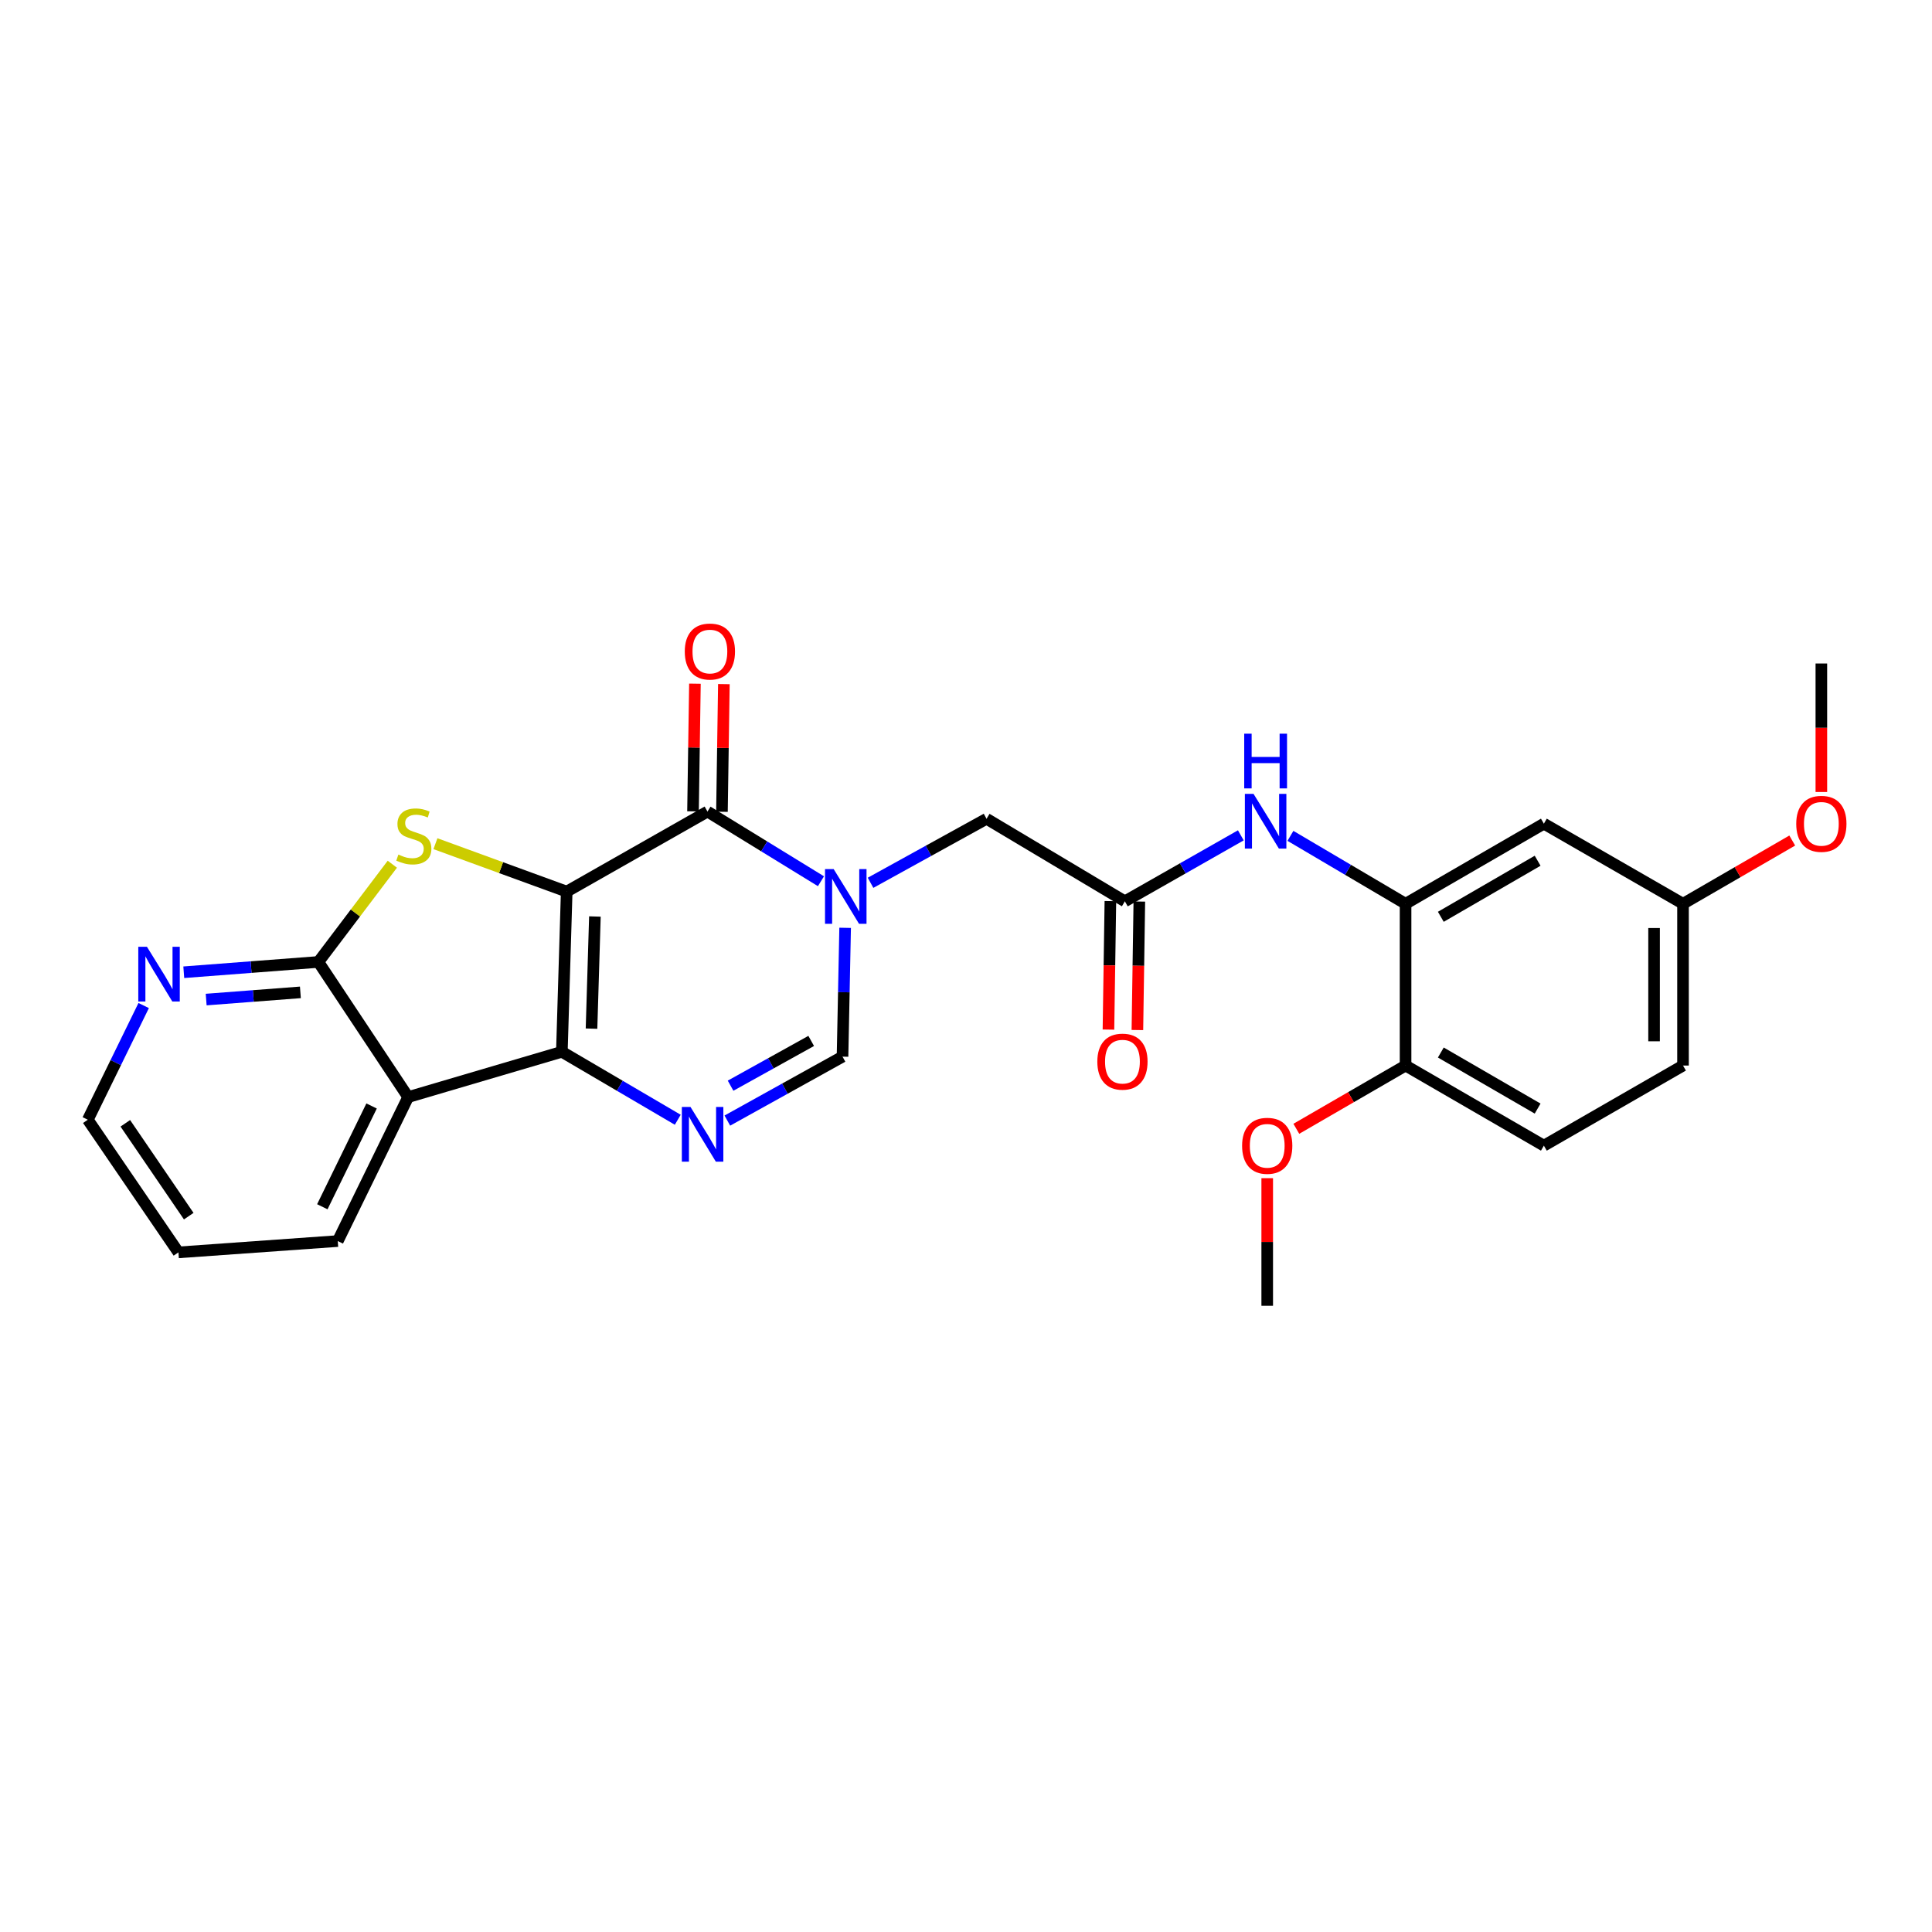 <?xml version='1.0' encoding='iso-8859-1'?>
<svg version='1.1' baseProfile='full'
              xmlns='http://www.w3.org/2000/svg'
                      xmlns:rdkit='http://www.rdkit.org/xml'
                      xmlns:xlink='http://www.w3.org/1999/xlink'
                  xml:space='preserve'
width='1000px' height='1000px' viewBox='0 0 1000 1000'>
<!-- END OF HEADER -->
<rect style='opacity:1.0;fill:#FFFFFF;stroke:none' width='1000' height='1000' x='0' y='0'> </rect>
<path class='bond-0' d='M 293.323,461.489 L 290.818,544.403' style='fill:none;fill-rule:evenodd;stroke:#000000;stroke-width:6px;stroke-linecap:butt;stroke-linejoin:miter;stroke-opacity:1' />
<path class='bond-0' d='M 307.922,474.378 L 306.168,532.418' style='fill:none;fill-rule:evenodd;stroke:#000000;stroke-width:6px;stroke-linecap:butt;stroke-linejoin:miter;stroke-opacity:1' />
<path class='bond-1' d='M 293.323,461.489 L 366.192,420.065' style='fill:none;fill-rule:evenodd;stroke:#000000;stroke-width:6px;stroke-linecap:butt;stroke-linejoin:miter;stroke-opacity:1' />
<path class='bond-2' d='M 293.323,461.489 L 259.353,449.09' style='fill:none;fill-rule:evenodd;stroke:#000000;stroke-width:6px;stroke-linecap:butt;stroke-linejoin:miter;stroke-opacity:1' />
<path class='bond-2' d='M 259.353,449.09 L 225.382,436.69' style='fill:none;fill-rule:evenodd;stroke:#CCCC00;stroke-width:6px;stroke-linecap:butt;stroke-linejoin:miter;stroke-opacity:1' />
<path class='bond-4' d='M 290.818,544.403 L 320.814,561.995' style='fill:none;fill-rule:evenodd;stroke:#000000;stroke-width:6px;stroke-linecap:butt;stroke-linejoin:miter;stroke-opacity:1' />
<path class='bond-4' d='M 320.814,561.995 L 350.81,579.588' style='fill:none;fill-rule:evenodd;stroke:#0000FF;stroke-width:6px;stroke-linecap:butt;stroke-linejoin:miter;stroke-opacity:1' />
<path class='bond-5' d='M 290.818,544.403 L 211.258,567.849' style='fill:none;fill-rule:evenodd;stroke:#000000;stroke-width:6px;stroke-linecap:butt;stroke-linejoin:miter;stroke-opacity:1' />
<path class='bond-3' d='M 366.192,420.065 L 395.561,438.096' style='fill:none;fill-rule:evenodd;stroke:#000000;stroke-width:6px;stroke-linecap:butt;stroke-linejoin:miter;stroke-opacity:1' />
<path class='bond-3' d='M 395.561,438.096 L 424.93,456.127' style='fill:none;fill-rule:evenodd;stroke:#0000FF;stroke-width:6px;stroke-linecap:butt;stroke-linejoin:miter;stroke-opacity:1' />
<path class='bond-14' d='M 373.681,420.178 L 374.179,387.137' style='fill:none;fill-rule:evenodd;stroke:#000000;stroke-width:6px;stroke-linecap:butt;stroke-linejoin:miter;stroke-opacity:1' />
<path class='bond-14' d='M 374.179,387.137 L 374.676,354.096' style='fill:none;fill-rule:evenodd;stroke:#FF0000;stroke-width:6px;stroke-linecap:butt;stroke-linejoin:miter;stroke-opacity:1' />
<path class='bond-14' d='M 358.702,419.952 L 359.199,386.911' style='fill:none;fill-rule:evenodd;stroke:#000000;stroke-width:6px;stroke-linecap:butt;stroke-linejoin:miter;stroke-opacity:1' />
<path class='bond-14' d='M 359.199,386.911 L 359.697,353.871' style='fill:none;fill-rule:evenodd;stroke:#FF0000;stroke-width:6px;stroke-linecap:butt;stroke-linejoin:miter;stroke-opacity:1' />
<path class='bond-6' d='M 203.069,447.315 L 183.93,472.613' style='fill:none;fill-rule:evenodd;stroke:#CCCC00;stroke-width:6px;stroke-linecap:butt;stroke-linejoin:miter;stroke-opacity:1' />
<path class='bond-6' d='M 183.93,472.613 L 164.79,497.91' style='fill:none;fill-rule:evenodd;stroke:#000000;stroke-width:6px;stroke-linecap:butt;stroke-linejoin:miter;stroke-opacity:1' />
<path class='bond-7' d='M 437.441,480.244 L 436.765,513.58' style='fill:none;fill-rule:evenodd;stroke:#0000FF;stroke-width:6px;stroke-linecap:butt;stroke-linejoin:miter;stroke-opacity:1' />
<path class='bond-7' d='M 436.765,513.58 L 436.089,546.916' style='fill:none;fill-rule:evenodd;stroke:#000000;stroke-width:6px;stroke-linecap:butt;stroke-linejoin:miter;stroke-opacity:1' />
<path class='bond-11' d='M 450.59,456.936 L 480.614,440.369' style='fill:none;fill-rule:evenodd;stroke:#0000FF;stroke-width:6px;stroke-linecap:butt;stroke-linejoin:miter;stroke-opacity:1' />
<path class='bond-11' d='M 480.614,440.369 L 510.638,423.802' style='fill:none;fill-rule:evenodd;stroke:#000000;stroke-width:6px;stroke-linecap:butt;stroke-linejoin:miter;stroke-opacity:1' />
<path class='bond-28' d='M 376.472,580.013 L 406.28,563.465' style='fill:none;fill-rule:evenodd;stroke:#0000FF;stroke-width:6px;stroke-linecap:butt;stroke-linejoin:miter;stroke-opacity:1' />
<path class='bond-28' d='M 406.28,563.465 L 436.089,546.916' style='fill:none;fill-rule:evenodd;stroke:#000000;stroke-width:6px;stroke-linecap:butt;stroke-linejoin:miter;stroke-opacity:1' />
<path class='bond-28' d='M 378.143,561.95 L 399.009,550.366' style='fill:none;fill-rule:evenodd;stroke:#0000FF;stroke-width:6px;stroke-linecap:butt;stroke-linejoin:miter;stroke-opacity:1' />
<path class='bond-28' d='M 399.009,550.366 L 419.874,538.783' style='fill:none;fill-rule:evenodd;stroke:#000000;stroke-width:6px;stroke-linecap:butt;stroke-linejoin:miter;stroke-opacity:1' />
<path class='bond-19' d='M 211.258,567.849 L 174.828,642.373' style='fill:none;fill-rule:evenodd;stroke:#000000;stroke-width:6px;stroke-linecap:butt;stroke-linejoin:miter;stroke-opacity:1' />
<path class='bond-19' d='M 192.334,572.448 L 166.833,624.615' style='fill:none;fill-rule:evenodd;stroke:#000000;stroke-width:6px;stroke-linecap:butt;stroke-linejoin:miter;stroke-opacity:1' />
<path class='bond-27' d='M 211.258,567.849 L 164.79,497.91' style='fill:none;fill-rule:evenodd;stroke:#000000;stroke-width:6px;stroke-linecap:butt;stroke-linejoin:miter;stroke-opacity:1' />
<path class='bond-12' d='M 164.79,497.91 L 129.958,500.571' style='fill:none;fill-rule:evenodd;stroke:#000000;stroke-width:6px;stroke-linecap:butt;stroke-linejoin:miter;stroke-opacity:1' />
<path class='bond-12' d='M 129.958,500.571 L 95.125,503.232' style='fill:none;fill-rule:evenodd;stroke:#0000FF;stroke-width:6px;stroke-linecap:butt;stroke-linejoin:miter;stroke-opacity:1' />
<path class='bond-12' d='M 155.482,513.647 L 131.099,515.509' style='fill:none;fill-rule:evenodd;stroke:#000000;stroke-width:6px;stroke-linecap:butt;stroke-linejoin:miter;stroke-opacity:1' />
<path class='bond-12' d='M 131.099,515.509 L 106.716,517.372' style='fill:none;fill-rule:evenodd;stroke:#0000FF;stroke-width:6px;stroke-linecap:butt;stroke-linejoin:miter;stroke-opacity:1' />
<path class='bond-8' d='M 727.52,467.789 L 697.724,450.215' style='fill:none;fill-rule:evenodd;stroke:#000000;stroke-width:6px;stroke-linecap:butt;stroke-linejoin:miter;stroke-opacity:1' />
<path class='bond-8' d='M 697.724,450.215 L 667.927,432.641' style='fill:none;fill-rule:evenodd;stroke:#0000FF;stroke-width:6px;stroke-linecap:butt;stroke-linejoin:miter;stroke-opacity:1' />
<path class='bond-13' d='M 727.52,467.789 L 799.107,426.332' style='fill:none;fill-rule:evenodd;stroke:#000000;stroke-width:6px;stroke-linecap:butt;stroke-linejoin:miter;stroke-opacity:1' />
<path class='bond-13' d='M 745.766,474.535 L 795.877,445.515' style='fill:none;fill-rule:evenodd;stroke:#000000;stroke-width:6px;stroke-linecap:butt;stroke-linejoin:miter;stroke-opacity:1' />
<path class='bond-15' d='M 727.52,467.789 L 727.52,551.527' style='fill:none;fill-rule:evenodd;stroke:#000000;stroke-width:6px;stroke-linecap:butt;stroke-linejoin:miter;stroke-opacity:1' />
<path class='bond-9' d='M 582.225,466.524 L 510.638,423.802' style='fill:none;fill-rule:evenodd;stroke:#000000;stroke-width:6px;stroke-linecap:butt;stroke-linejoin:miter;stroke-opacity:1' />
<path class='bond-10' d='M 582.225,466.524 L 612.237,449.447' style='fill:none;fill-rule:evenodd;stroke:#000000;stroke-width:6px;stroke-linecap:butt;stroke-linejoin:miter;stroke-opacity:1' />
<path class='bond-10' d='M 612.237,449.447 L 642.249,432.37' style='fill:none;fill-rule:evenodd;stroke:#0000FF;stroke-width:6px;stroke-linecap:butt;stroke-linejoin:miter;stroke-opacity:1' />
<path class='bond-16' d='M 574.735,466.411 L 574.234,499.664' style='fill:none;fill-rule:evenodd;stroke:#000000;stroke-width:6px;stroke-linecap:butt;stroke-linejoin:miter;stroke-opacity:1' />
<path class='bond-16' d='M 574.234,499.664 L 573.733,532.916' style='fill:none;fill-rule:evenodd;stroke:#FF0000;stroke-width:6px;stroke-linecap:butt;stroke-linejoin:miter;stroke-opacity:1' />
<path class='bond-16' d='M 589.715,466.637 L 589.214,499.889' style='fill:none;fill-rule:evenodd;stroke:#000000;stroke-width:6px;stroke-linecap:butt;stroke-linejoin:miter;stroke-opacity:1' />
<path class='bond-16' d='M 589.214,499.889 L 588.713,533.142' style='fill:none;fill-rule:evenodd;stroke:#FF0000;stroke-width:6px;stroke-linecap:butt;stroke-linejoin:miter;stroke-opacity:1' />
<path class='bond-23' d='M 74.365,520.468 L 59.91,550.018' style='fill:none;fill-rule:evenodd;stroke:#0000FF;stroke-width:6px;stroke-linecap:butt;stroke-linejoin:miter;stroke-opacity:1' />
<path class='bond-23' d='M 59.91,550.018 L 45.455,579.568' style='fill:none;fill-rule:evenodd;stroke:#000000;stroke-width:6px;stroke-linecap:butt;stroke-linejoin:miter;stroke-opacity:1' />
<path class='bond-18' d='M 799.107,426.332 L 871.126,467.789' style='fill:none;fill-rule:evenodd;stroke:#000000;stroke-width:6px;stroke-linecap:butt;stroke-linejoin:miter;stroke-opacity:1' />
<path class='bond-17' d='M 727.52,551.527 L 799.107,592.984' style='fill:none;fill-rule:evenodd;stroke:#000000;stroke-width:6px;stroke-linecap:butt;stroke-linejoin:miter;stroke-opacity:1' />
<path class='bond-17' d='M 745.766,544.782 L 795.877,573.802' style='fill:none;fill-rule:evenodd;stroke:#000000;stroke-width:6px;stroke-linecap:butt;stroke-linejoin:miter;stroke-opacity:1' />
<path class='bond-21' d='M 727.52,551.527 L 699.249,567.894' style='fill:none;fill-rule:evenodd;stroke:#000000;stroke-width:6px;stroke-linecap:butt;stroke-linejoin:miter;stroke-opacity:1' />
<path class='bond-21' d='M 699.249,567.894 L 670.977,584.261' style='fill:none;fill-rule:evenodd;stroke:#FF0000;stroke-width:6px;stroke-linecap:butt;stroke-linejoin:miter;stroke-opacity:1' />
<path class='bond-20' d='M 799.107,592.984 L 871.126,551.527' style='fill:none;fill-rule:evenodd;stroke:#000000;stroke-width:6px;stroke-linecap:butt;stroke-linejoin:miter;stroke-opacity:1' />
<path class='bond-22' d='M 871.126,467.789 L 899.393,451.423' style='fill:none;fill-rule:evenodd;stroke:#000000;stroke-width:6px;stroke-linecap:butt;stroke-linejoin:miter;stroke-opacity:1' />
<path class='bond-22' d='M 899.393,451.423 L 927.661,435.056' style='fill:none;fill-rule:evenodd;stroke:#FF0000;stroke-width:6px;stroke-linecap:butt;stroke-linejoin:miter;stroke-opacity:1' />
<path class='bond-30' d='M 871.126,467.789 L 871.126,551.527' style='fill:none;fill-rule:evenodd;stroke:#000000;stroke-width:6px;stroke-linecap:butt;stroke-linejoin:miter;stroke-opacity:1' />
<path class='bond-30' d='M 856.145,480.35 L 856.145,538.967' style='fill:none;fill-rule:evenodd;stroke:#000000;stroke-width:6px;stroke-linecap:butt;stroke-linejoin:miter;stroke-opacity:1' />
<path class='bond-26' d='M 174.828,642.373 L 92.355,648.233' style='fill:none;fill-rule:evenodd;stroke:#000000;stroke-width:6px;stroke-linecap:butt;stroke-linejoin:miter;stroke-opacity:1' />
<path class='bond-24' d='M 655.909,609.817 L 655.909,642.841' style='fill:none;fill-rule:evenodd;stroke:#FF0000;stroke-width:6px;stroke-linecap:butt;stroke-linejoin:miter;stroke-opacity:1' />
<path class='bond-24' d='M 655.909,642.841 L 655.909,675.865' style='fill:none;fill-rule:evenodd;stroke:#000000;stroke-width:6px;stroke-linecap:butt;stroke-linejoin:miter;stroke-opacity:1' />
<path class='bond-25' d='M 942.729,409.939 L 942.729,376.683' style='fill:none;fill-rule:evenodd;stroke:#FF0000;stroke-width:6px;stroke-linecap:butt;stroke-linejoin:miter;stroke-opacity:1' />
<path class='bond-25' d='M 942.729,376.683 L 942.729,343.426' style='fill:none;fill-rule:evenodd;stroke:#000000;stroke-width:6px;stroke-linecap:butt;stroke-linejoin:miter;stroke-opacity:1' />
<path class='bond-29' d='M 45.455,579.568 L 92.355,648.233' style='fill:none;fill-rule:evenodd;stroke:#000000;stroke-width:6px;stroke-linecap:butt;stroke-linejoin:miter;stroke-opacity:1' />
<path class='bond-29' d='M 64.861,581.418 L 97.691,629.483' style='fill:none;fill-rule:evenodd;stroke:#000000;stroke-width:6px;stroke-linecap:butt;stroke-linejoin:miter;stroke-opacity:1' />
<path  class='atom-3' d='M 206.196 442.328
Q 206.516 442.448, 207.836 443.008
Q 209.156 443.568, 210.596 443.928
Q 212.076 444.248, 213.516 444.248
Q 216.196 444.248, 217.756 442.968
Q 219.316 441.648, 219.316 439.368
Q 219.316 437.808, 218.516 436.848
Q 217.756 435.888, 216.556 435.368
Q 215.356 434.848, 213.356 434.248
Q 210.836 433.488, 209.316 432.768
Q 207.836 432.048, 206.756 430.528
Q 205.716 429.008, 205.716 426.448
Q 205.716 422.888, 208.116 420.688
Q 210.556 418.488, 215.356 418.488
Q 218.636 418.488, 222.356 420.048
L 221.436 423.128
Q 218.036 421.728, 215.476 421.728
Q 212.716 421.728, 211.196 422.888
Q 209.676 424.008, 209.716 425.968
Q 209.716 427.488, 210.476 428.408
Q 211.276 429.328, 212.396 429.848
Q 213.556 430.368, 215.476 430.968
Q 218.036 431.768, 219.556 432.568
Q 221.076 433.368, 222.156 435.008
Q 223.276 436.608, 223.276 439.368
Q 223.276 443.288, 220.636 445.408
Q 218.036 447.488, 213.676 447.488
Q 211.156 447.488, 209.236 446.928
Q 207.356 446.408, 205.116 445.488
L 206.196 442.328
' fill='#CCCC00'/>
<path  class='atom-4' d='M 431.51 449.851
L 440.79 464.851
Q 441.71 466.331, 443.19 469.011
Q 444.67 471.691, 444.75 471.851
L 444.75 449.851
L 448.51 449.851
L 448.51 478.171
L 444.63 478.171
L 434.67 461.771
Q 433.51 459.851, 432.27 457.651
Q 431.07 455.451, 430.71 454.771
L 430.71 478.171
L 427.03 478.171
L 427.03 449.851
L 431.51 449.851
' fill='#0000FF'/>
<path  class='atom-5' d='M 357.401 572.965
L 366.681 587.965
Q 367.601 589.445, 369.081 592.125
Q 370.561 594.805, 370.641 594.965
L 370.641 572.965
L 374.401 572.965
L 374.401 601.285
L 370.521 601.285
L 360.561 584.885
Q 359.401 582.965, 358.161 580.765
Q 356.961 578.565, 356.601 577.885
L 356.601 601.285
L 352.921 601.285
L 352.921 572.965
L 357.401 572.965
' fill='#0000FF'/>
<path  class='atom-11' d='M 648.825 410.907
L 658.105 425.907
Q 659.025 427.387, 660.505 430.067
Q 661.985 432.747, 662.065 432.907
L 662.065 410.907
L 665.825 410.907
L 665.825 439.227
L 661.945 439.227
L 651.985 422.827
Q 650.825 420.907, 649.585 418.707
Q 648.385 416.507, 648.025 415.827
L 648.025 439.227
L 644.345 439.227
L 644.345 410.907
L 648.825 410.907
' fill='#0000FF'/>
<path  class='atom-11' d='M 644.005 379.755
L 647.845 379.755
L 647.845 391.795
L 662.325 391.795
L 662.325 379.755
L 666.165 379.755
L 666.165 408.075
L 662.325 408.075
L 662.325 394.995
L 647.845 394.995
L 647.845 408.075
L 644.005 408.075
L 644.005 379.755
' fill='#0000FF'/>
<path  class='atom-13' d='M 76.057 490.051
L 85.337 505.051
Q 86.257 506.531, 87.737 509.211
Q 89.217 511.891, 89.297 512.051
L 89.297 490.051
L 93.057 490.051
L 93.057 518.371
L 89.177 518.371
L 79.217 501.971
Q 78.057 500.051, 76.817 497.851
Q 75.617 495.651, 75.257 494.971
L 75.257 518.371
L 71.577 518.371
L 71.577 490.051
L 76.057 490.051
' fill='#0000FF'/>
<path  class='atom-15' d='M 354.44 337.231
Q 354.44 330.431, 357.8 326.631
Q 361.16 322.831, 367.44 322.831
Q 373.72 322.831, 377.08 326.631
Q 380.44 330.431, 380.44 337.231
Q 380.44 344.111, 377.04 348.031
Q 373.64 351.911, 367.44 351.911
Q 361.2 351.911, 357.8 348.031
Q 354.44 344.151, 354.44 337.231
M 367.44 348.711
Q 371.76 348.711, 374.08 345.831
Q 376.44 342.911, 376.44 337.231
Q 376.44 331.671, 374.08 328.871
Q 371.76 326.031, 367.44 326.031
Q 363.12 326.031, 360.76 328.831
Q 358.44 331.631, 358.44 337.231
Q 358.44 342.951, 360.76 345.831
Q 363.12 348.711, 367.44 348.711
' fill='#FF0000'/>
<path  class='atom-17' d='M 567.976 549.502
Q 567.976 542.702, 571.336 538.902
Q 574.696 535.102, 580.976 535.102
Q 587.256 535.102, 590.616 538.902
Q 593.976 542.702, 593.976 549.502
Q 593.976 556.382, 590.576 560.302
Q 587.176 564.182, 580.976 564.182
Q 574.736 564.182, 571.336 560.302
Q 567.976 556.422, 567.976 549.502
M 580.976 560.982
Q 585.296 560.982, 587.616 558.102
Q 589.976 555.182, 589.976 549.502
Q 589.976 543.942, 587.616 541.142
Q 585.296 538.302, 580.976 538.302
Q 576.656 538.302, 574.296 541.102
Q 571.976 543.902, 571.976 549.502
Q 571.976 555.222, 574.296 558.102
Q 576.656 560.982, 580.976 560.982
' fill='#FF0000'/>
<path  class='atom-22' d='M 642.909 593.064
Q 642.909 586.264, 646.269 582.464
Q 649.629 578.664, 655.909 578.664
Q 662.189 578.664, 665.549 582.464
Q 668.909 586.264, 668.909 593.064
Q 668.909 599.944, 665.509 603.864
Q 662.109 607.744, 655.909 607.744
Q 649.669 607.744, 646.269 603.864
Q 642.909 599.984, 642.909 593.064
M 655.909 604.544
Q 660.229 604.544, 662.549 601.664
Q 664.909 598.744, 664.909 593.064
Q 664.909 587.504, 662.549 584.704
Q 660.229 581.864, 655.909 581.864
Q 651.589 581.864, 649.229 584.664
Q 646.909 587.464, 646.909 593.064
Q 646.909 598.784, 649.229 601.664
Q 651.589 604.544, 655.909 604.544
' fill='#FF0000'/>
<path  class='atom-23' d='M 929.729 426.412
Q 929.729 419.612, 933.089 415.812
Q 936.449 412.012, 942.729 412.012
Q 949.009 412.012, 952.369 415.812
Q 955.729 419.612, 955.729 426.412
Q 955.729 433.292, 952.329 437.212
Q 948.929 441.092, 942.729 441.092
Q 936.489 441.092, 933.089 437.212
Q 929.729 433.332, 929.729 426.412
M 942.729 437.892
Q 947.049 437.892, 949.369 435.012
Q 951.729 432.092, 951.729 426.412
Q 951.729 420.852, 949.369 418.052
Q 947.049 415.212, 942.729 415.212
Q 938.409 415.212, 936.049 418.012
Q 933.729 420.812, 933.729 426.412
Q 933.729 432.132, 936.049 435.012
Q 938.409 437.892, 942.729 437.892
' fill='#FF0000'/>
</svg>
